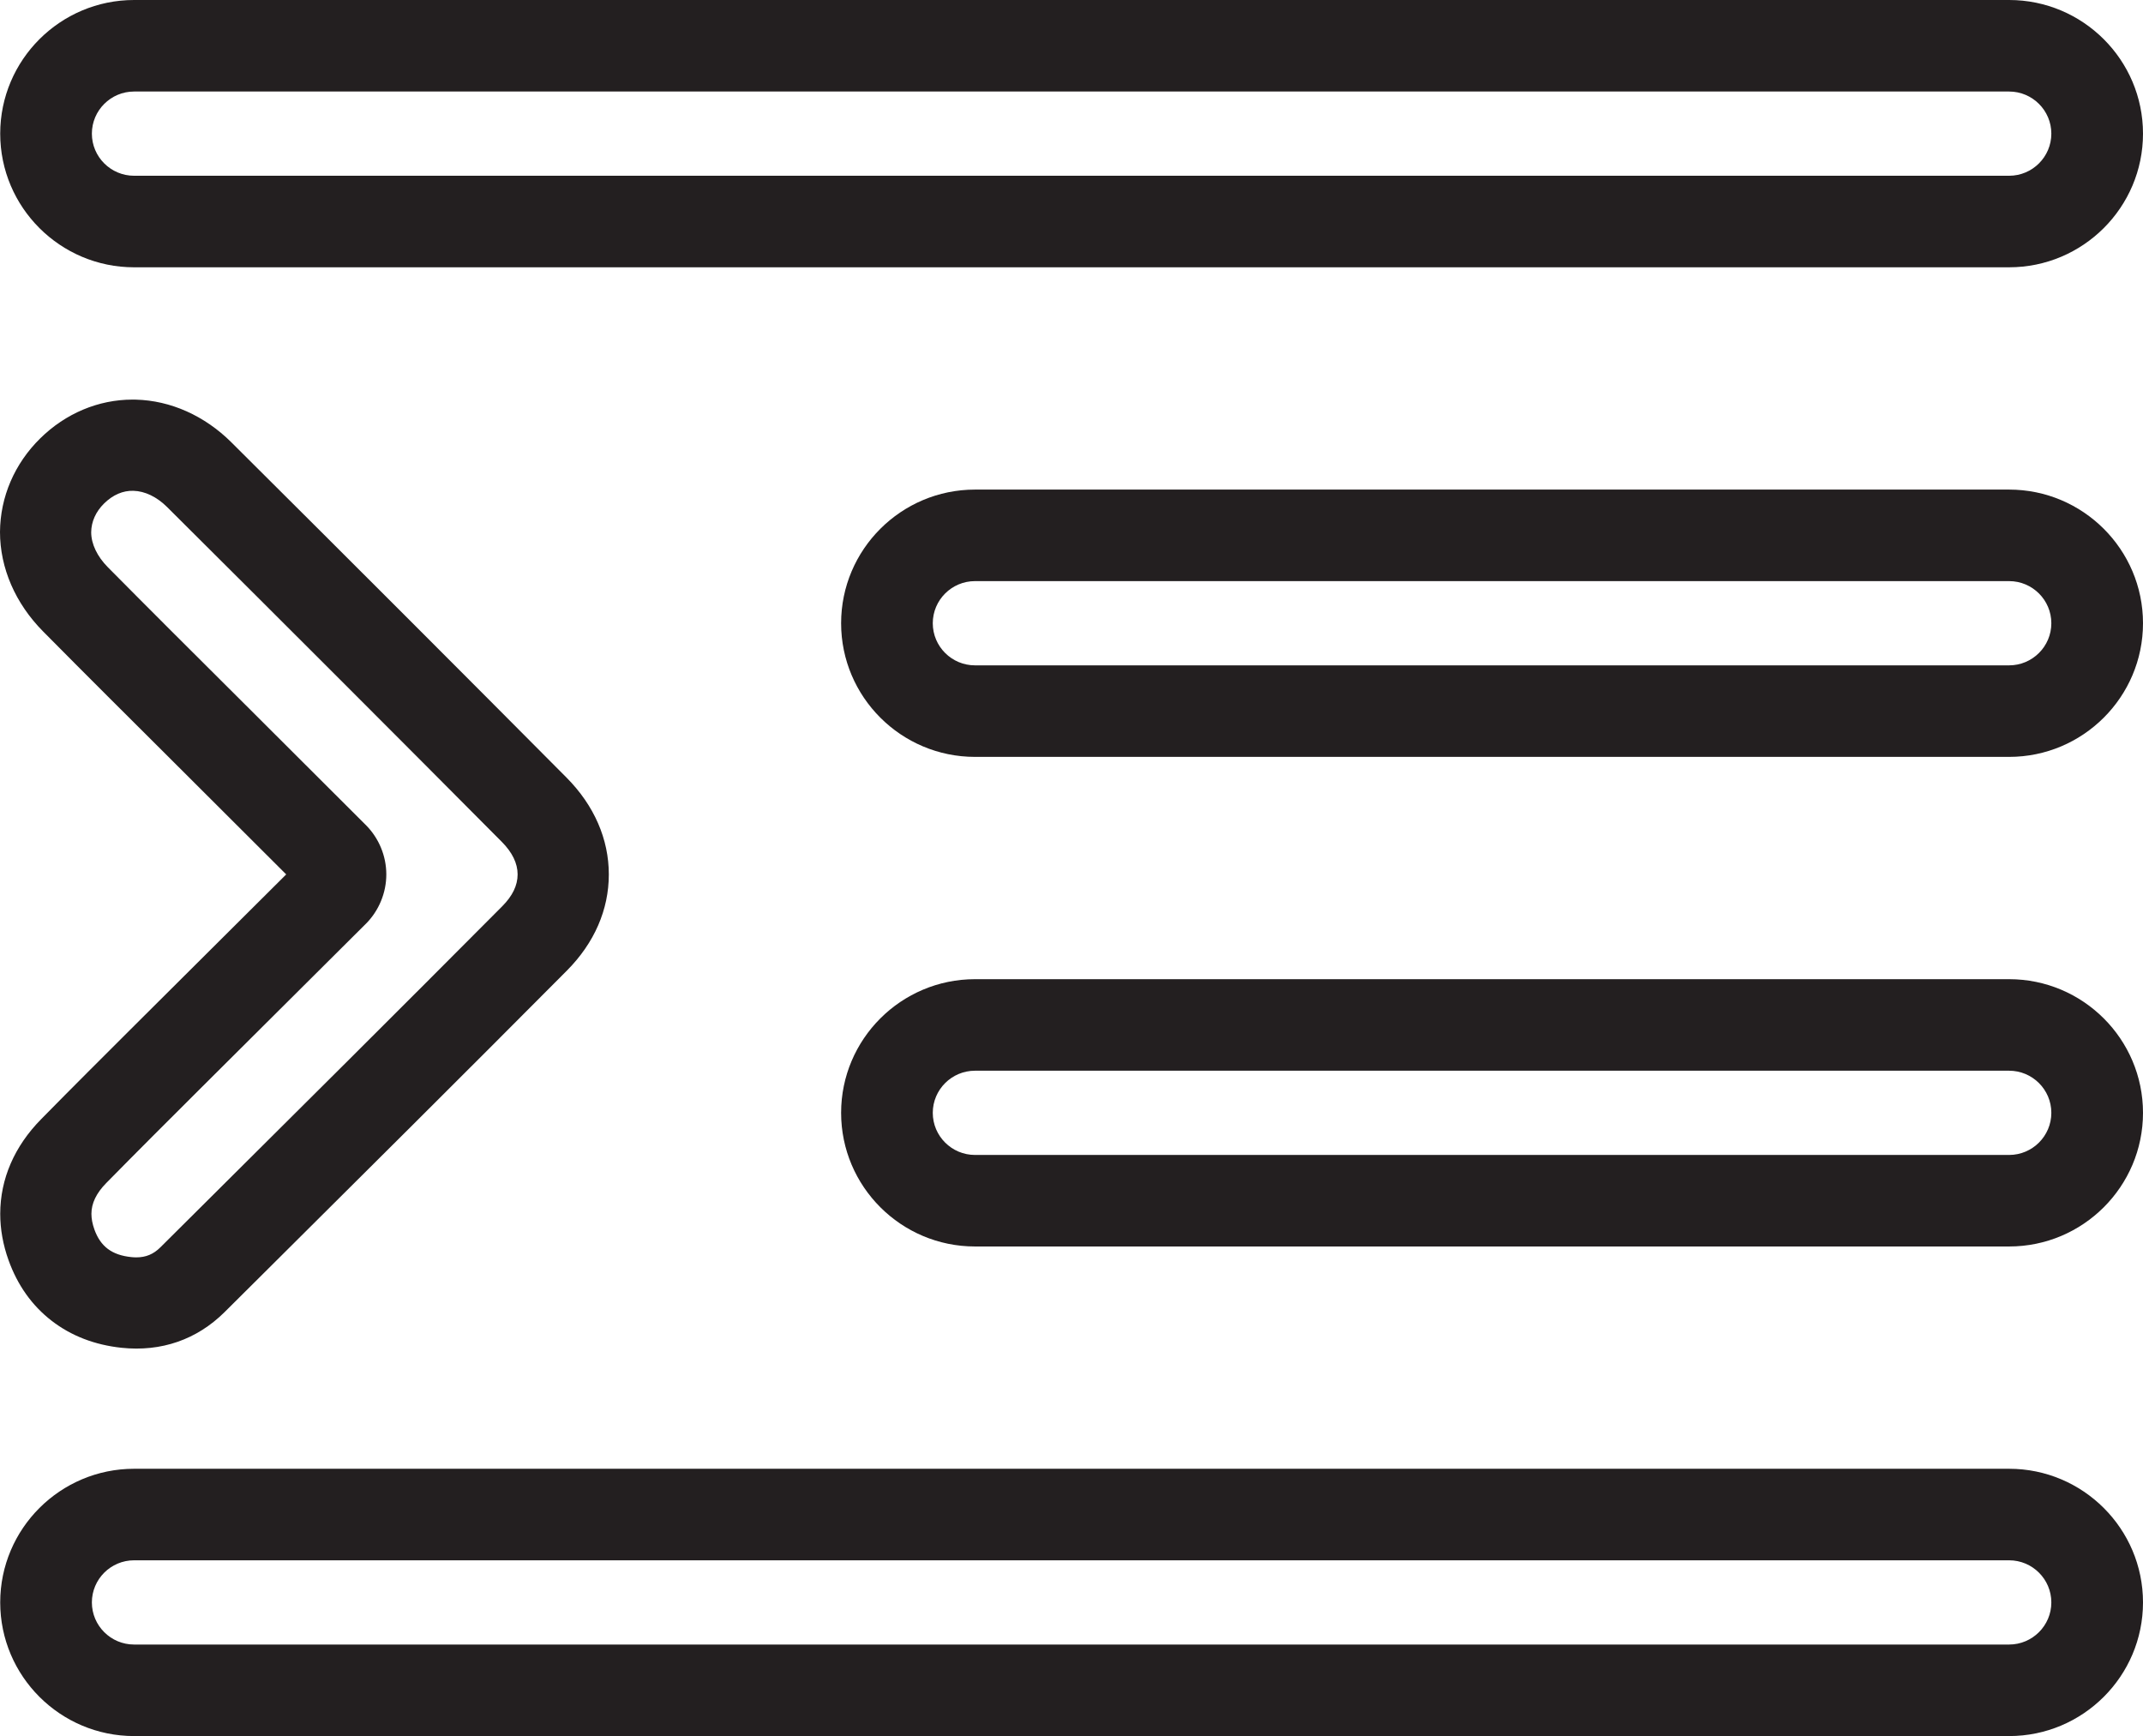 <?xml version="1.0" encoding="UTF-8"?>
<svg id="Layer_1" data-name="Layer 1" xmlns="http://www.w3.org/2000/svg" viewBox="0 0 1950 1579.56">
  <path d="m210.61,402.52h0c-24.42-24.29-55.35-38.11-87.03-38.91-.99-.03-1.98-.04-2.97-.04-31.05,0-60.9,12.54-84.03,35.31C13.22,421.87.23,452.06,0,484c0,32.81,13.92,64.95,39.19,90.49,38.73,39.13,77.29,77.51,118.39,118.44l102.85,102.65-137.88,137.27c-27.94,27.85-56.83,56.66-84.97,85.29C13.13,1042.87.21,1072.69.21,1104.4c0,13.98,2.53,28.15,7.54,42.12,8.17,22.8,21.36,41.36,39.23,55.17,17.75,13.72,39.16,21.99,63.63,24.59,36.09,3.81,68.5-7.41,93.74-32.46l39.92-39.69c83.51-83.02,178.17-177.12,271.66-271.12,24.9-25.09,38.06-55.32,38.06-87.42s-13.3-62.73-38.46-88.08c-94.6-95.19-194.34-194.95-304.93-304.99Zm122.2,438.11c11.89-11.83,18.71-28.25,18.71-45.04s-6.8-33.14-18.64-44.94l-114.19-113.97-3.14-3.12c-40.6-40.43-78.96-78.62-117.38-117.43-9.76-9.86-15.15-21.23-15.19-31.83.1-9.69,4.18-18.77,11.79-26.26,7.87-7.74,17.07-11.8,26.66-11.47,10.44.26,21.32,5.51,30.64,14.78,110.37,109.83,210,209.48,304.57,304.63,9.53,9.6,14.36,19.56,14.36,29.61s-4.69,19.6-13.93,28.92c-92.78,93.28-187.28,187.23-270.66,270.13l-40.53,40.3c-6.24,6.19-13.11,9.08-21.84,9.08-1.51,0-3.08-.09-4.71-.26-17.57-1.86-27.89-9.63-33.46-25.19-1.78-4.98-2.68-9.75-2.68-14.18,0-9.53,4.49-18.9,13.52-28.03,28.11-28.6,56.72-57.13,84.59-84.91l151.5-150.82Z" style="fill: #231f20;"/>
  <path d="m122.02,243.2h1706.15c67.18,0,121.83-54.55,121.83-121.6S1895.35,0,1828.17,0H122.02C54.84,0,.19,54.55.19,121.6s54.65,121.6,121.83,121.6Zm0-159.92h1706.15c21.19,0,38.42,17.19,38.42,38.32s-17.24,38.31-38.42,38.31H122.02c-21.19,0-38.42-17.19-38.42-38.31s17.24-38.32,38.42-38.32Z" style="fill: #231f20;"/>
  <path d="m1828.17,1336.36H122.02c-67.17,0-121.83,54.55-121.83,121.6s54.65,121.6,121.83,121.6h1706.15c67.18,0,121.83-54.55,121.83-121.6s-54.65-121.6-121.83-121.6Zm-1706.15,83.28h1706.15c21.19,0,38.42,17.19,38.42,38.32s-17.24,38.32-38.42,38.32H122.02c-21.19,0-38.42-17.19-38.42-38.32s17.24-38.32,38.42-38.32Z" style="fill: #231f20;"/>
  <path d="m1828.17,890.91h-940.98c-67.18,0-121.83,54.55-121.83,121.6s54.65,121.6,121.83,121.6h940.98c67.18,0,121.83-54.55,121.83-121.6s-54.65-121.6-121.83-121.6Zm38.42,121.6c0,21.13-17.24,38.32-38.42,38.32h-940.98c-21.19,0-38.42-17.19-38.42-38.32s17.24-38.32,38.42-38.32h940.98c21.19,0,38.42,17.19,38.42,38.32Z" style="fill: #231f20;"/>
  <path d="m1828.17,445.45h-940.98c-67.18,0-121.83,54.55-121.83,121.6s54.65,121.6,121.83,121.6h940.98c67.18,0,121.83-54.55,121.83-121.6s-54.65-121.6-121.83-121.6Zm38.42,121.6c0,21.13-17.24,38.32-38.42,38.32h-940.98c-21.19,0-38.42-17.19-38.42-38.32s17.24-38.32,38.42-38.32h940.98c21.19,0,38.42,17.19,38.42,38.32Z" style="fill: #231f20;"/>
</svg>